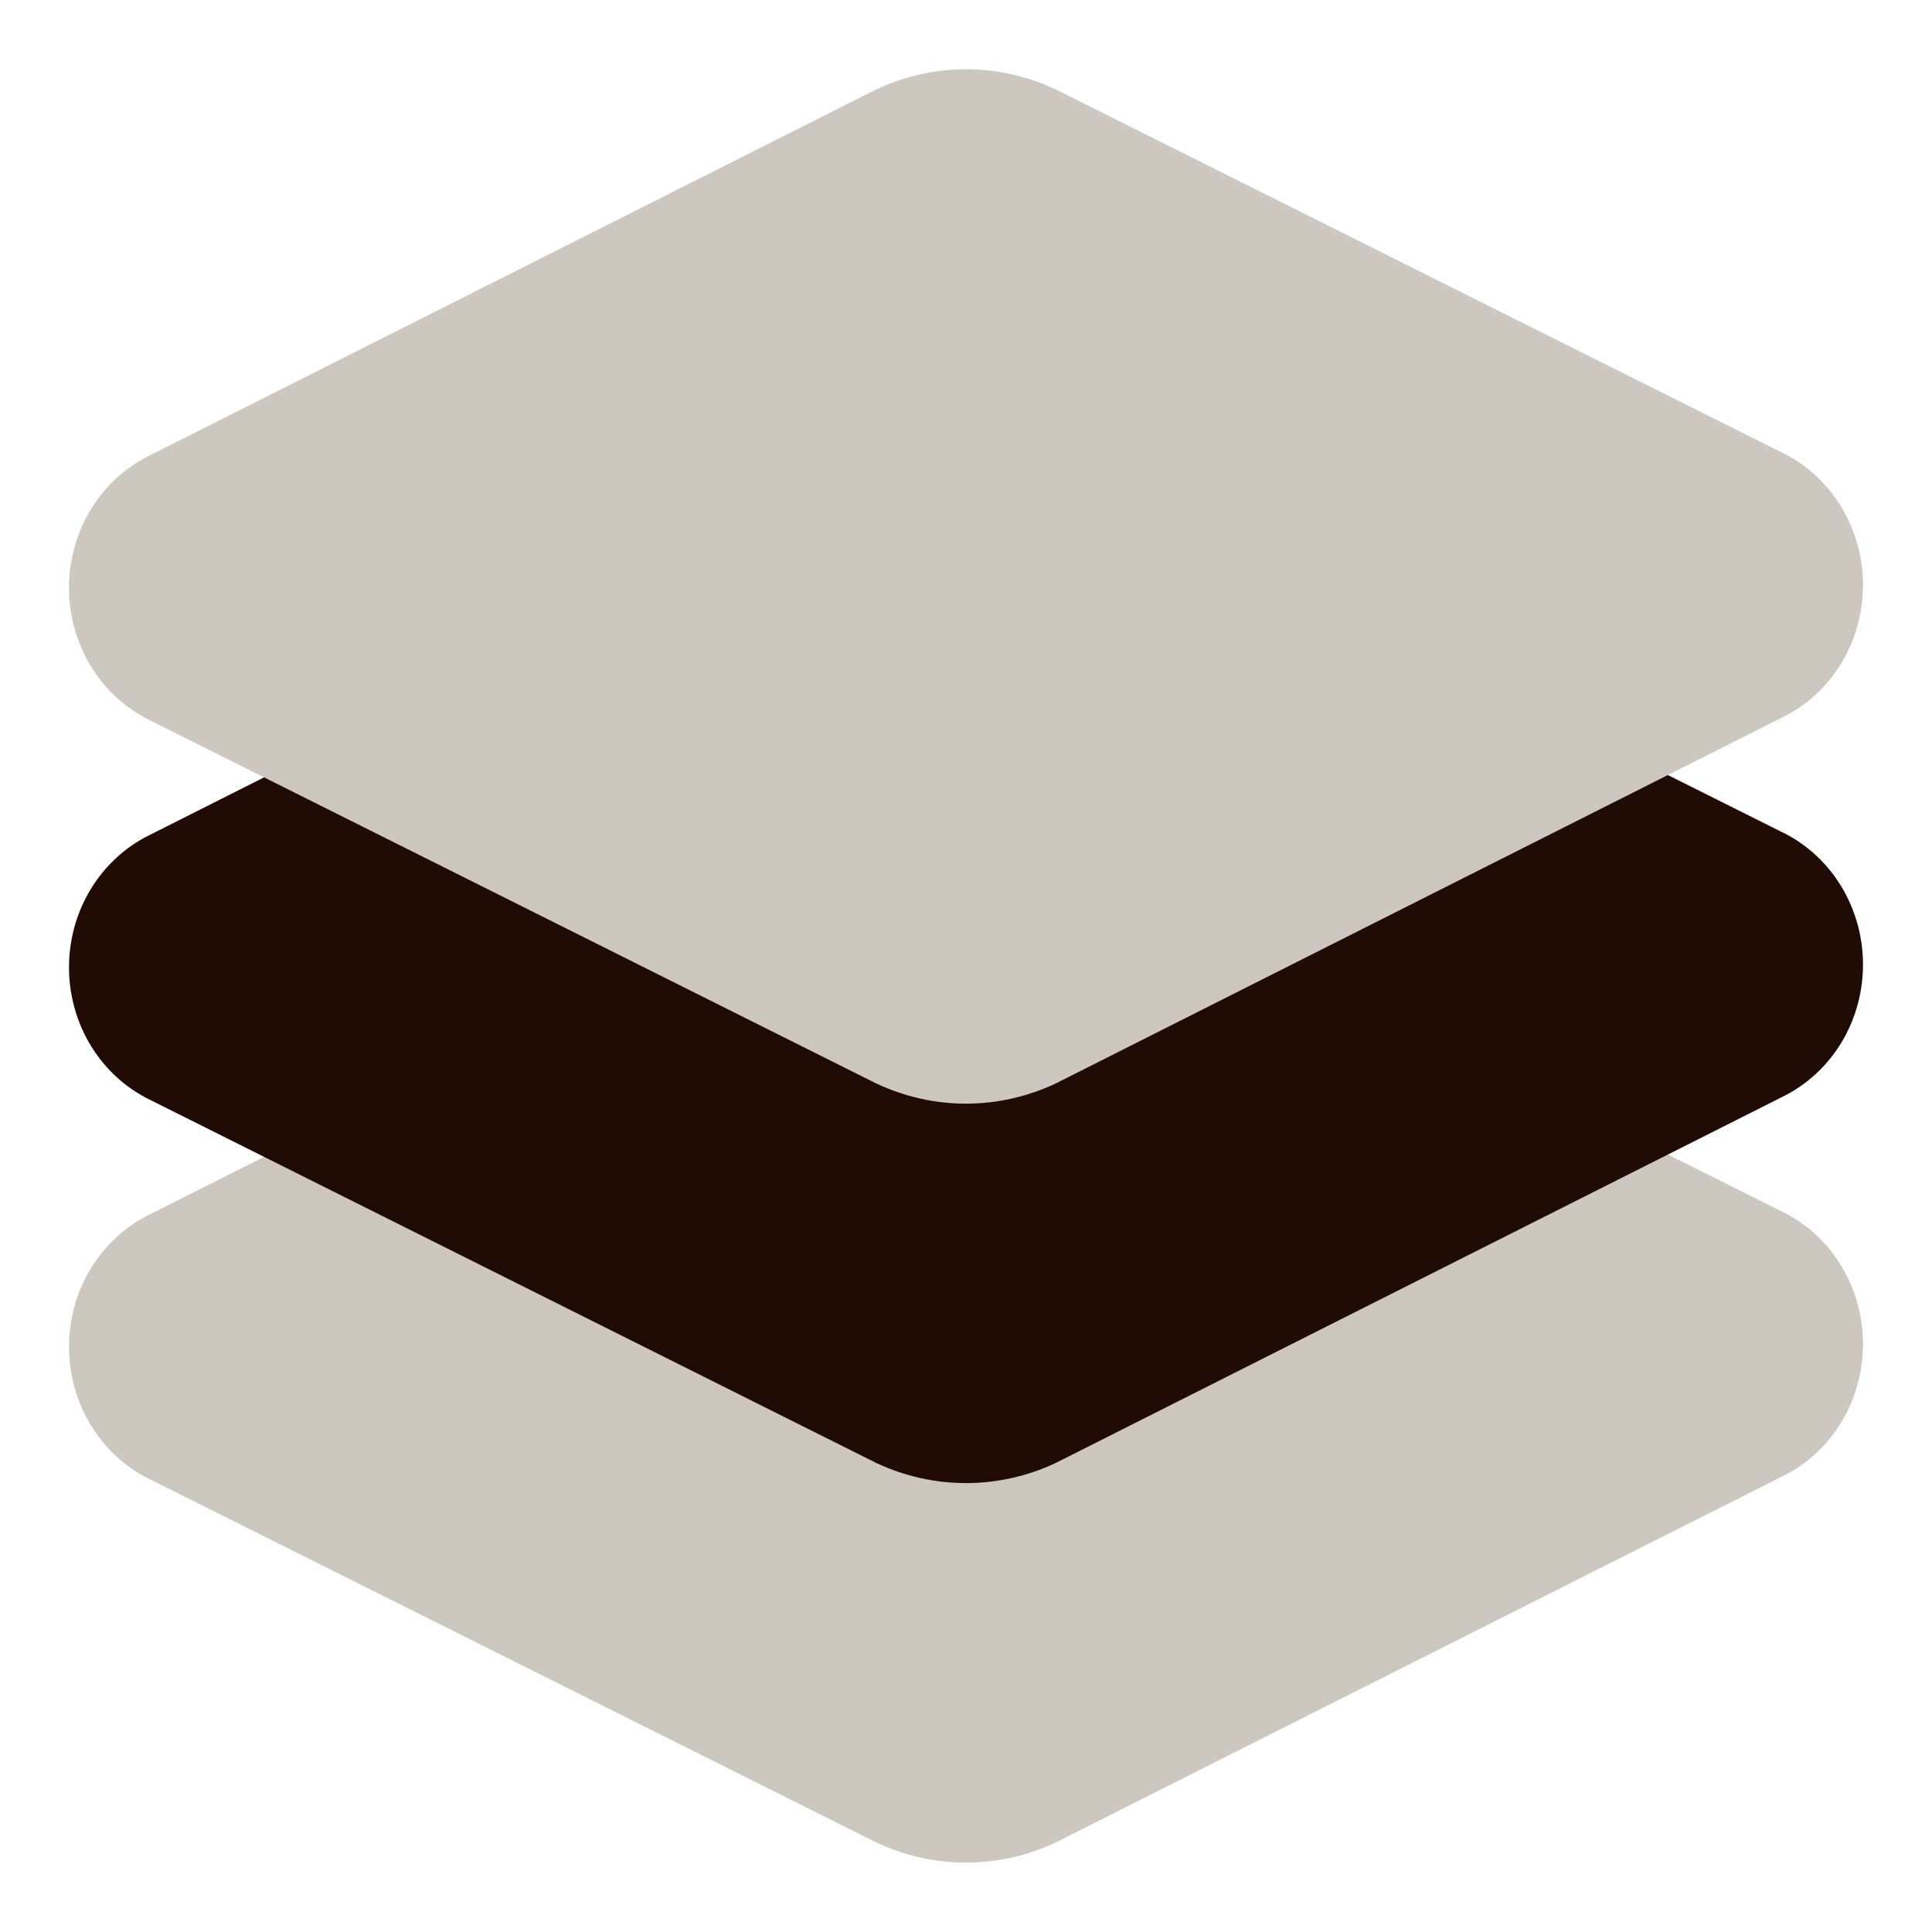 <svg width="28" height="28" viewBox="0 0 28 28" fill="none" xmlns="http://www.w3.org/2000/svg">
<path fill-rule="evenodd" clip-rule="evenodd" d="M14 12.004C13.552 12.004 13.111 12.104 12.705 12.294L12.679 12.306L2.12 17.626L2.092 17.641C1.75 17.827 1.474 18.106 1.285 18.437C1.097 18.767 1 19.142 1 19.519C1 19.897 1.097 20.271 1.285 20.602C1.474 20.933 1.75 21.212 2.092 21.398C2.102 21.403 2.113 21.409 2.123 21.414L12.682 26.694L12.705 26.705C13.111 26.895 13.552 26.994 14 26.994C14.448 26.994 14.889 26.895 15.295 26.705L15.321 26.692L25.88 21.372L25.908 21.358C26.25 21.172 26.526 20.893 26.715 20.562C26.903 20.231 27 19.857 27 19.479C27 19.102 26.903 18.727 26.715 18.397C26.526 18.066 26.25 17.787 25.908 17.601C25.898 17.595 25.887 17.59 25.877 17.585L15.318 12.305L15.295 12.294C14.889 12.104 14.448 12.004 14 12.004Z" fill="#CCC7BF"/>
<path fill-rule="evenodd" clip-rule="evenodd" d="M14 6.504C13.552 6.504 13.111 6.604 12.705 6.794L12.679 6.806L2.12 12.126L2.092 12.141C1.75 12.327 1.474 12.606 1.285 12.937C1.097 13.267 1 13.642 1 14.019C1 14.397 1.097 14.771 1.285 15.102C1.474 15.433 1.75 15.711 2.092 15.897C2.102 15.903 2.113 15.908 2.123 15.914L12.682 21.194L12.705 21.205C13.111 21.395 13.552 21.494 14 21.494C14.448 21.494 14.889 21.395 15.295 21.205L15.321 21.192L25.88 15.872L25.908 15.857C26.25 15.671 26.526 15.393 26.715 15.062C26.903 14.731 27 14.357 27 13.979C27 13.602 26.903 13.227 26.715 12.897C26.526 12.566 26.25 12.287 25.908 12.101C25.898 12.095 25.887 12.09 25.877 12.085L15.318 6.805L15.295 6.794C14.889 6.604 14.448 6.504 14 6.504Z" fill="#200C05"/>
<path fill-rule="evenodd" clip-rule="evenodd" d="M14 1.004C13.552 1.004 13.111 1.103 12.705 1.294L12.679 1.306L2.12 6.626L2.092 6.641C1.75 6.827 1.474 7.106 1.285 7.437C1.097 7.767 1 8.142 1 8.519C1 8.897 1.097 9.271 1.285 9.602C1.474 9.933 1.75 10.211 2.092 10.397C2.102 10.403 2.113 10.408 2.123 10.414L12.682 15.694L12.705 15.705C13.111 15.895 13.552 15.995 14 15.995C14.448 15.995 14.889 15.895 15.295 15.705L15.321 15.692L25.88 10.372L25.908 10.357C26.25 10.171 26.526 9.893 26.715 9.562C26.903 9.231 27 8.857 27 8.479C27 8.102 26.903 7.727 26.715 7.397C26.526 7.066 26.25 6.787 25.908 6.601C25.898 6.595 25.887 6.59 25.877 6.585L15.318 1.305L15.295 1.294C14.889 1.103 14.448 1.004 14 1.004Z" fill="#CCC7BF"/>
</svg>
